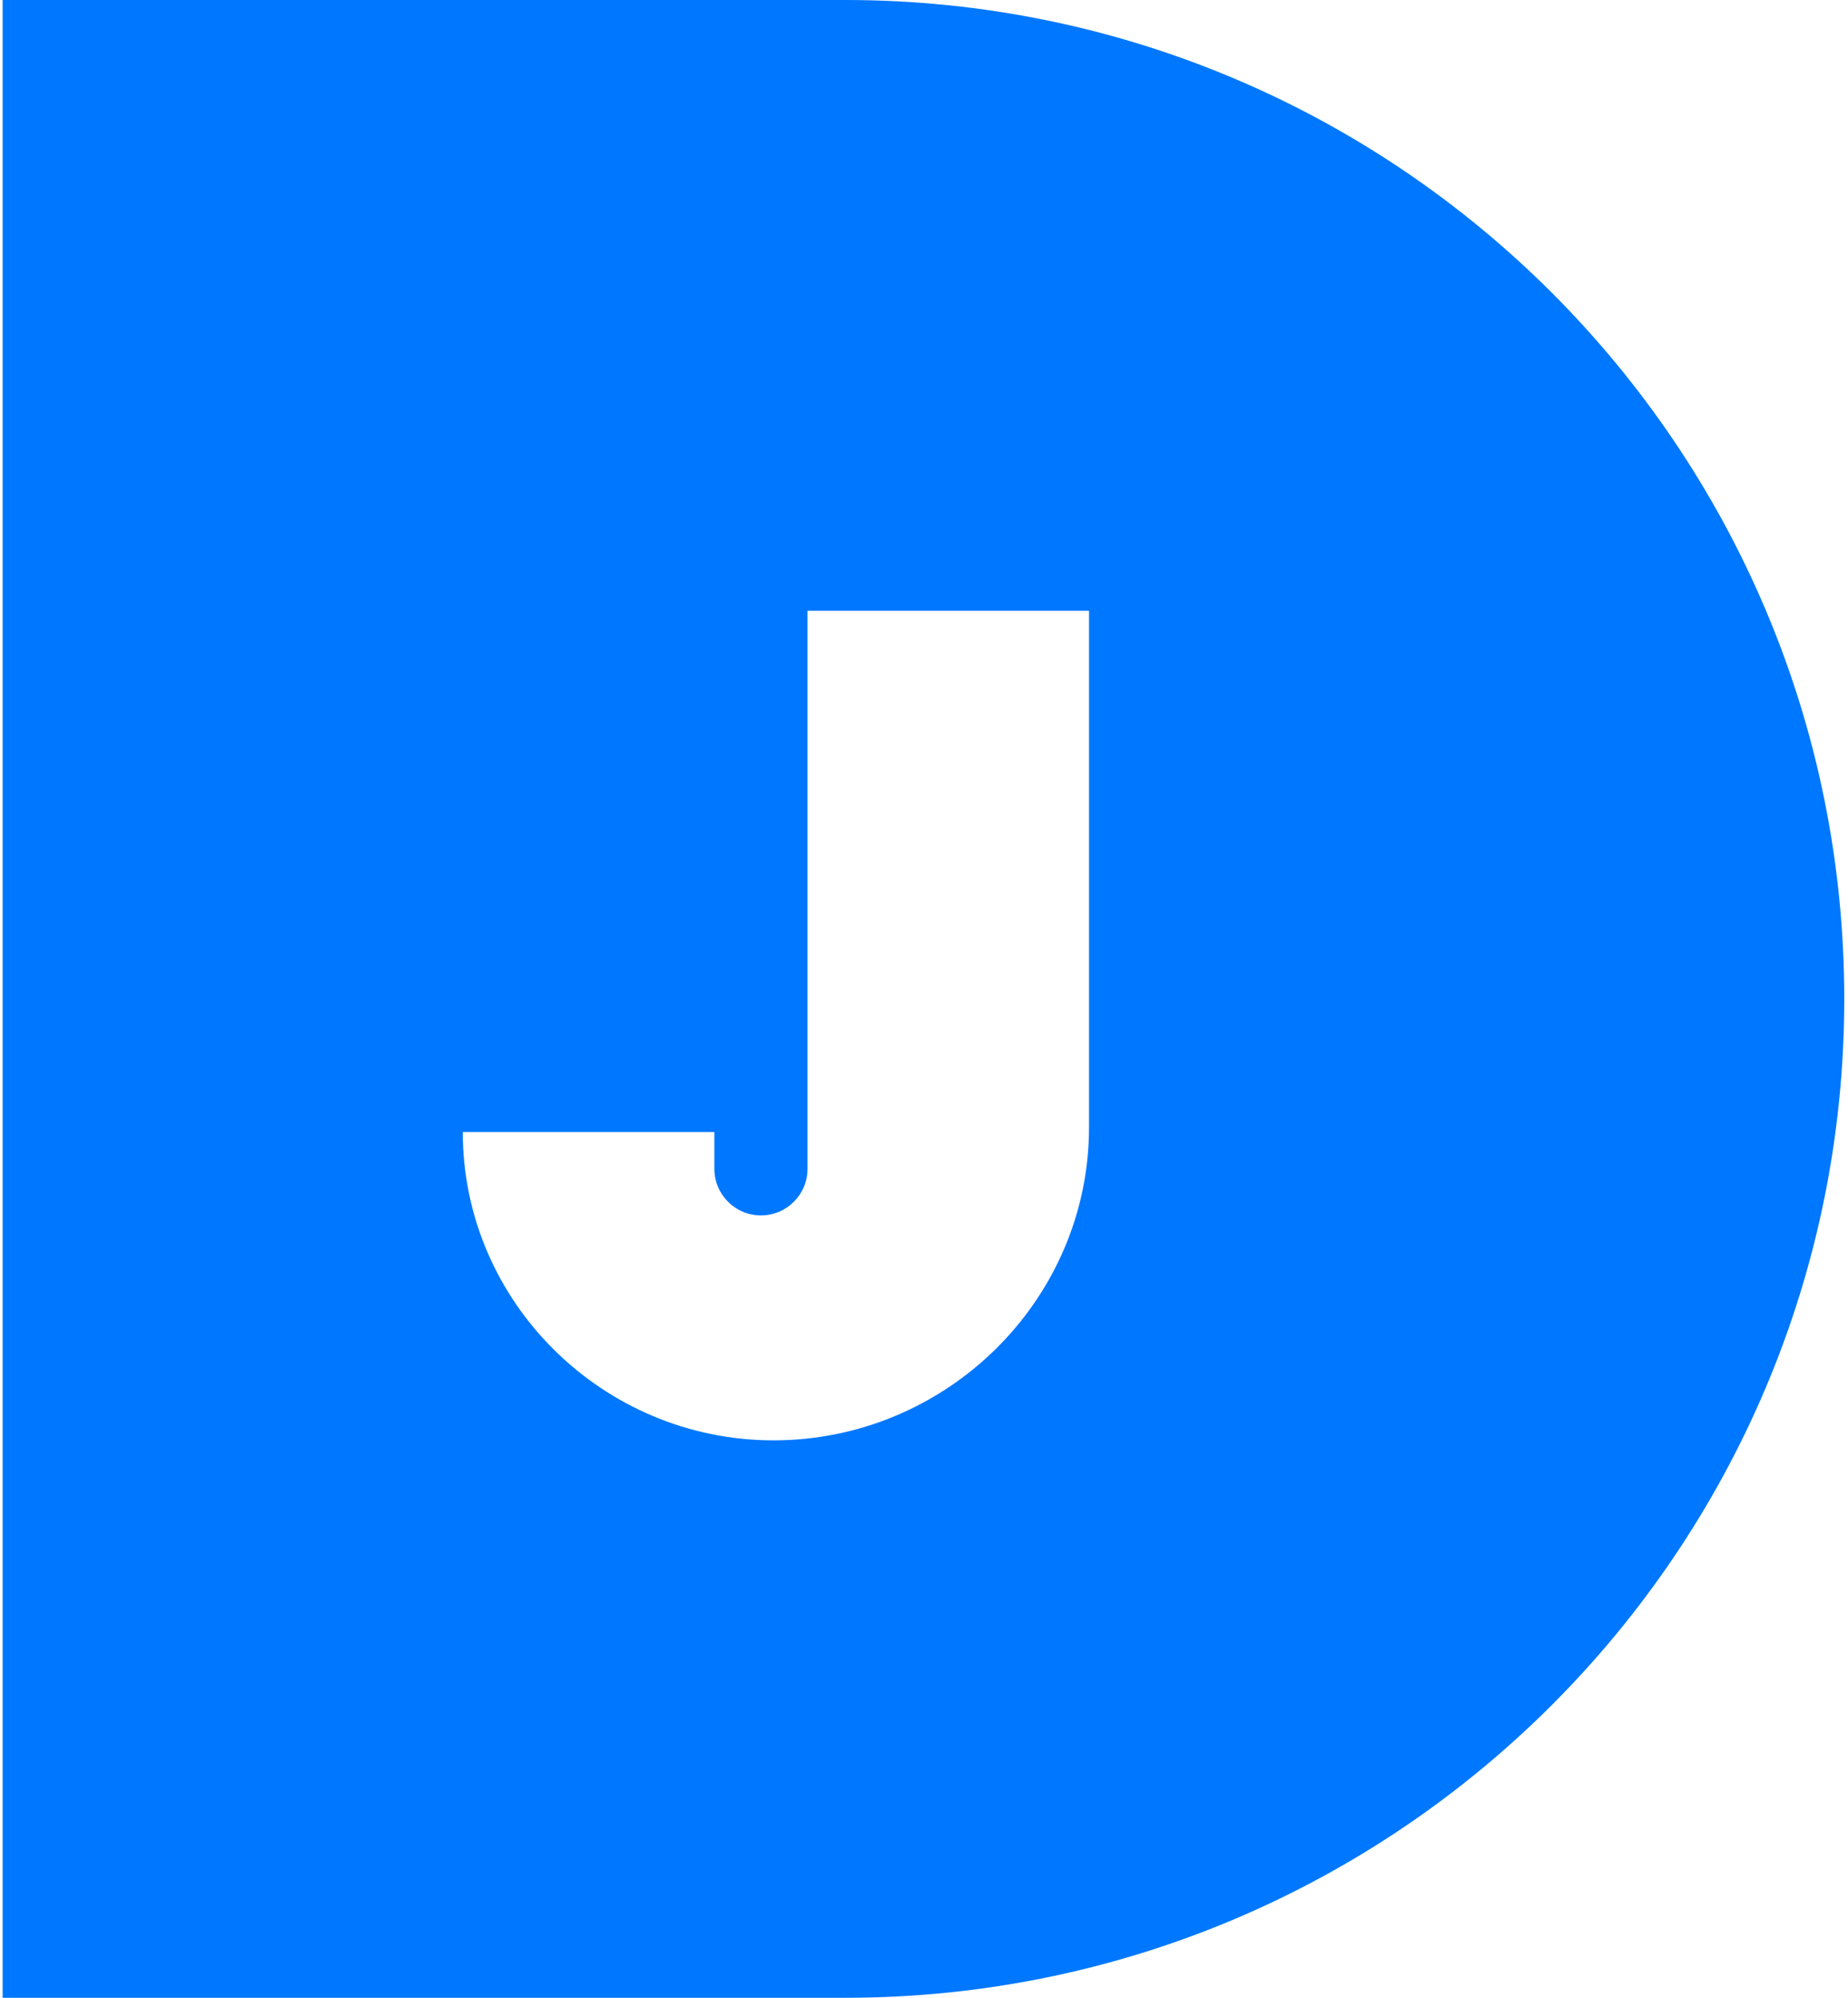 <svg width="74" height="80" viewBox="0 0 74 80" fill="none" xmlns="http://www.w3.org/2000/svg">
<path fill-rule="evenodd" clip-rule="evenodd" d="M33.85 -4.57764e-05H0.105V80H33.85C55.941 80 73.85 62.091 73.85 40C73.85 17.909 55.941 -4.57764e-05 33.85 -4.57764e-05ZM28.606 45.331H18.531C18.531 52.15 24.154 57.678 30.973 57.678C37.898 57.678 43.608 52.064 43.608 45.139V24.457H32.335V46.806C32.335 47.836 31.5 48.67 30.471 48.67C29.441 48.67 28.606 47.836 28.606 46.806V45.331Z" fill="#0077FF"/>
</svg>
